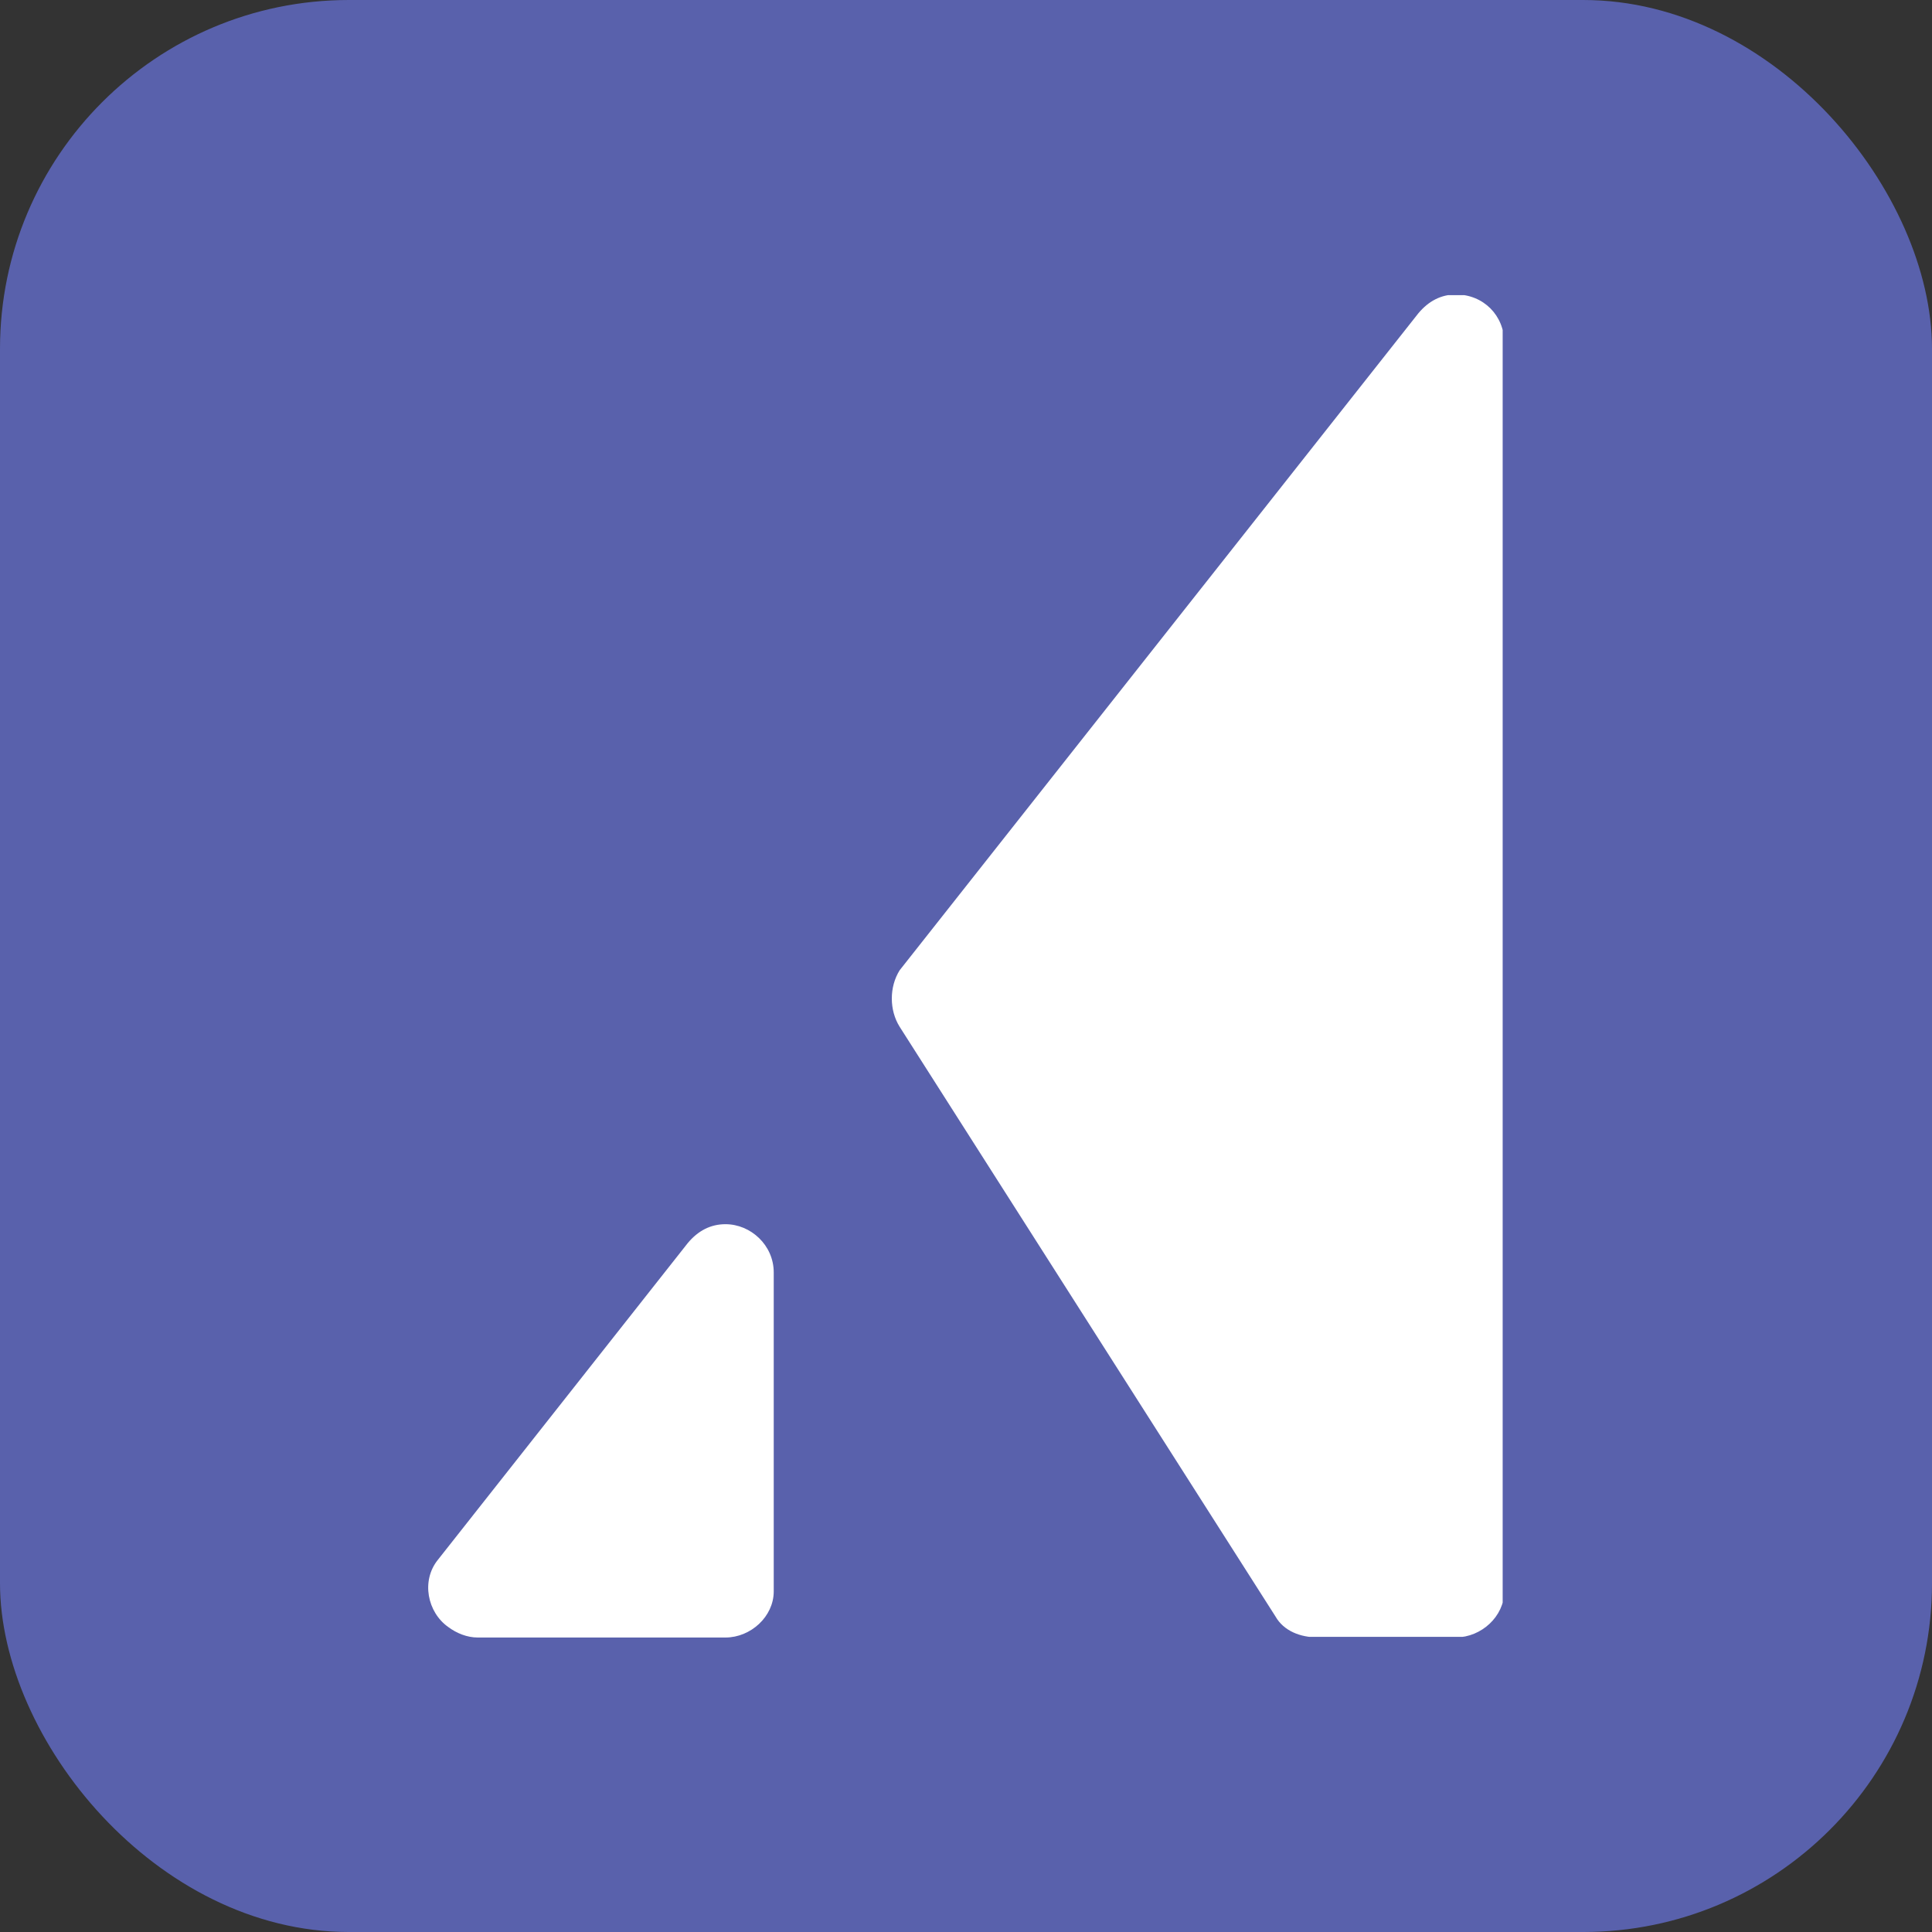 <svg width="720" height="720" viewBox="0 0 720 720" fill="none" xmlns="http://www.w3.org/2000/svg">
<rect x="0" y="0" width="720" height="720" fill="#333333" stroke="none"/>
<rect width="720" height="720" rx="130" fill="#5961AC"/>
<g clip-path="url(#clip0_302_111)">
<path d="M335.278 382.659L475.331 602.402C478.442 607.882 484.717 610.201 490.992 610.201H542.616C552.002 610.201 560.597 602.402 560.597 593.022V127.716C560.597 117.545 552.793 109.746 542.616 109.746C537.132 109.746 532.439 112.118 528.537 116.808L335.278 361.581C331.376 367.799 331.376 376.441 335.278 382.659Z" fill="white"/>
<path d="M178.035 610.254H270.367C279.753 610.254 288.348 602.455 288.348 593.075V474.192C288.348 464.022 279.753 456.223 270.367 456.223C264.883 456.223 260.19 458.594 256.287 463.284L163.165 581.324C156.89 589.123 159.263 600.874 167.067 606.354C170.178 608.673 174.08 610.254 178.035 610.254Z" fill="white"/>
</g>
<defs>
<clipPath id="clip0_302_111">
<rect width="401" height="500" fill="white" transform="translate(159 110)"/>
</clipPath>
</defs>
</svg>
